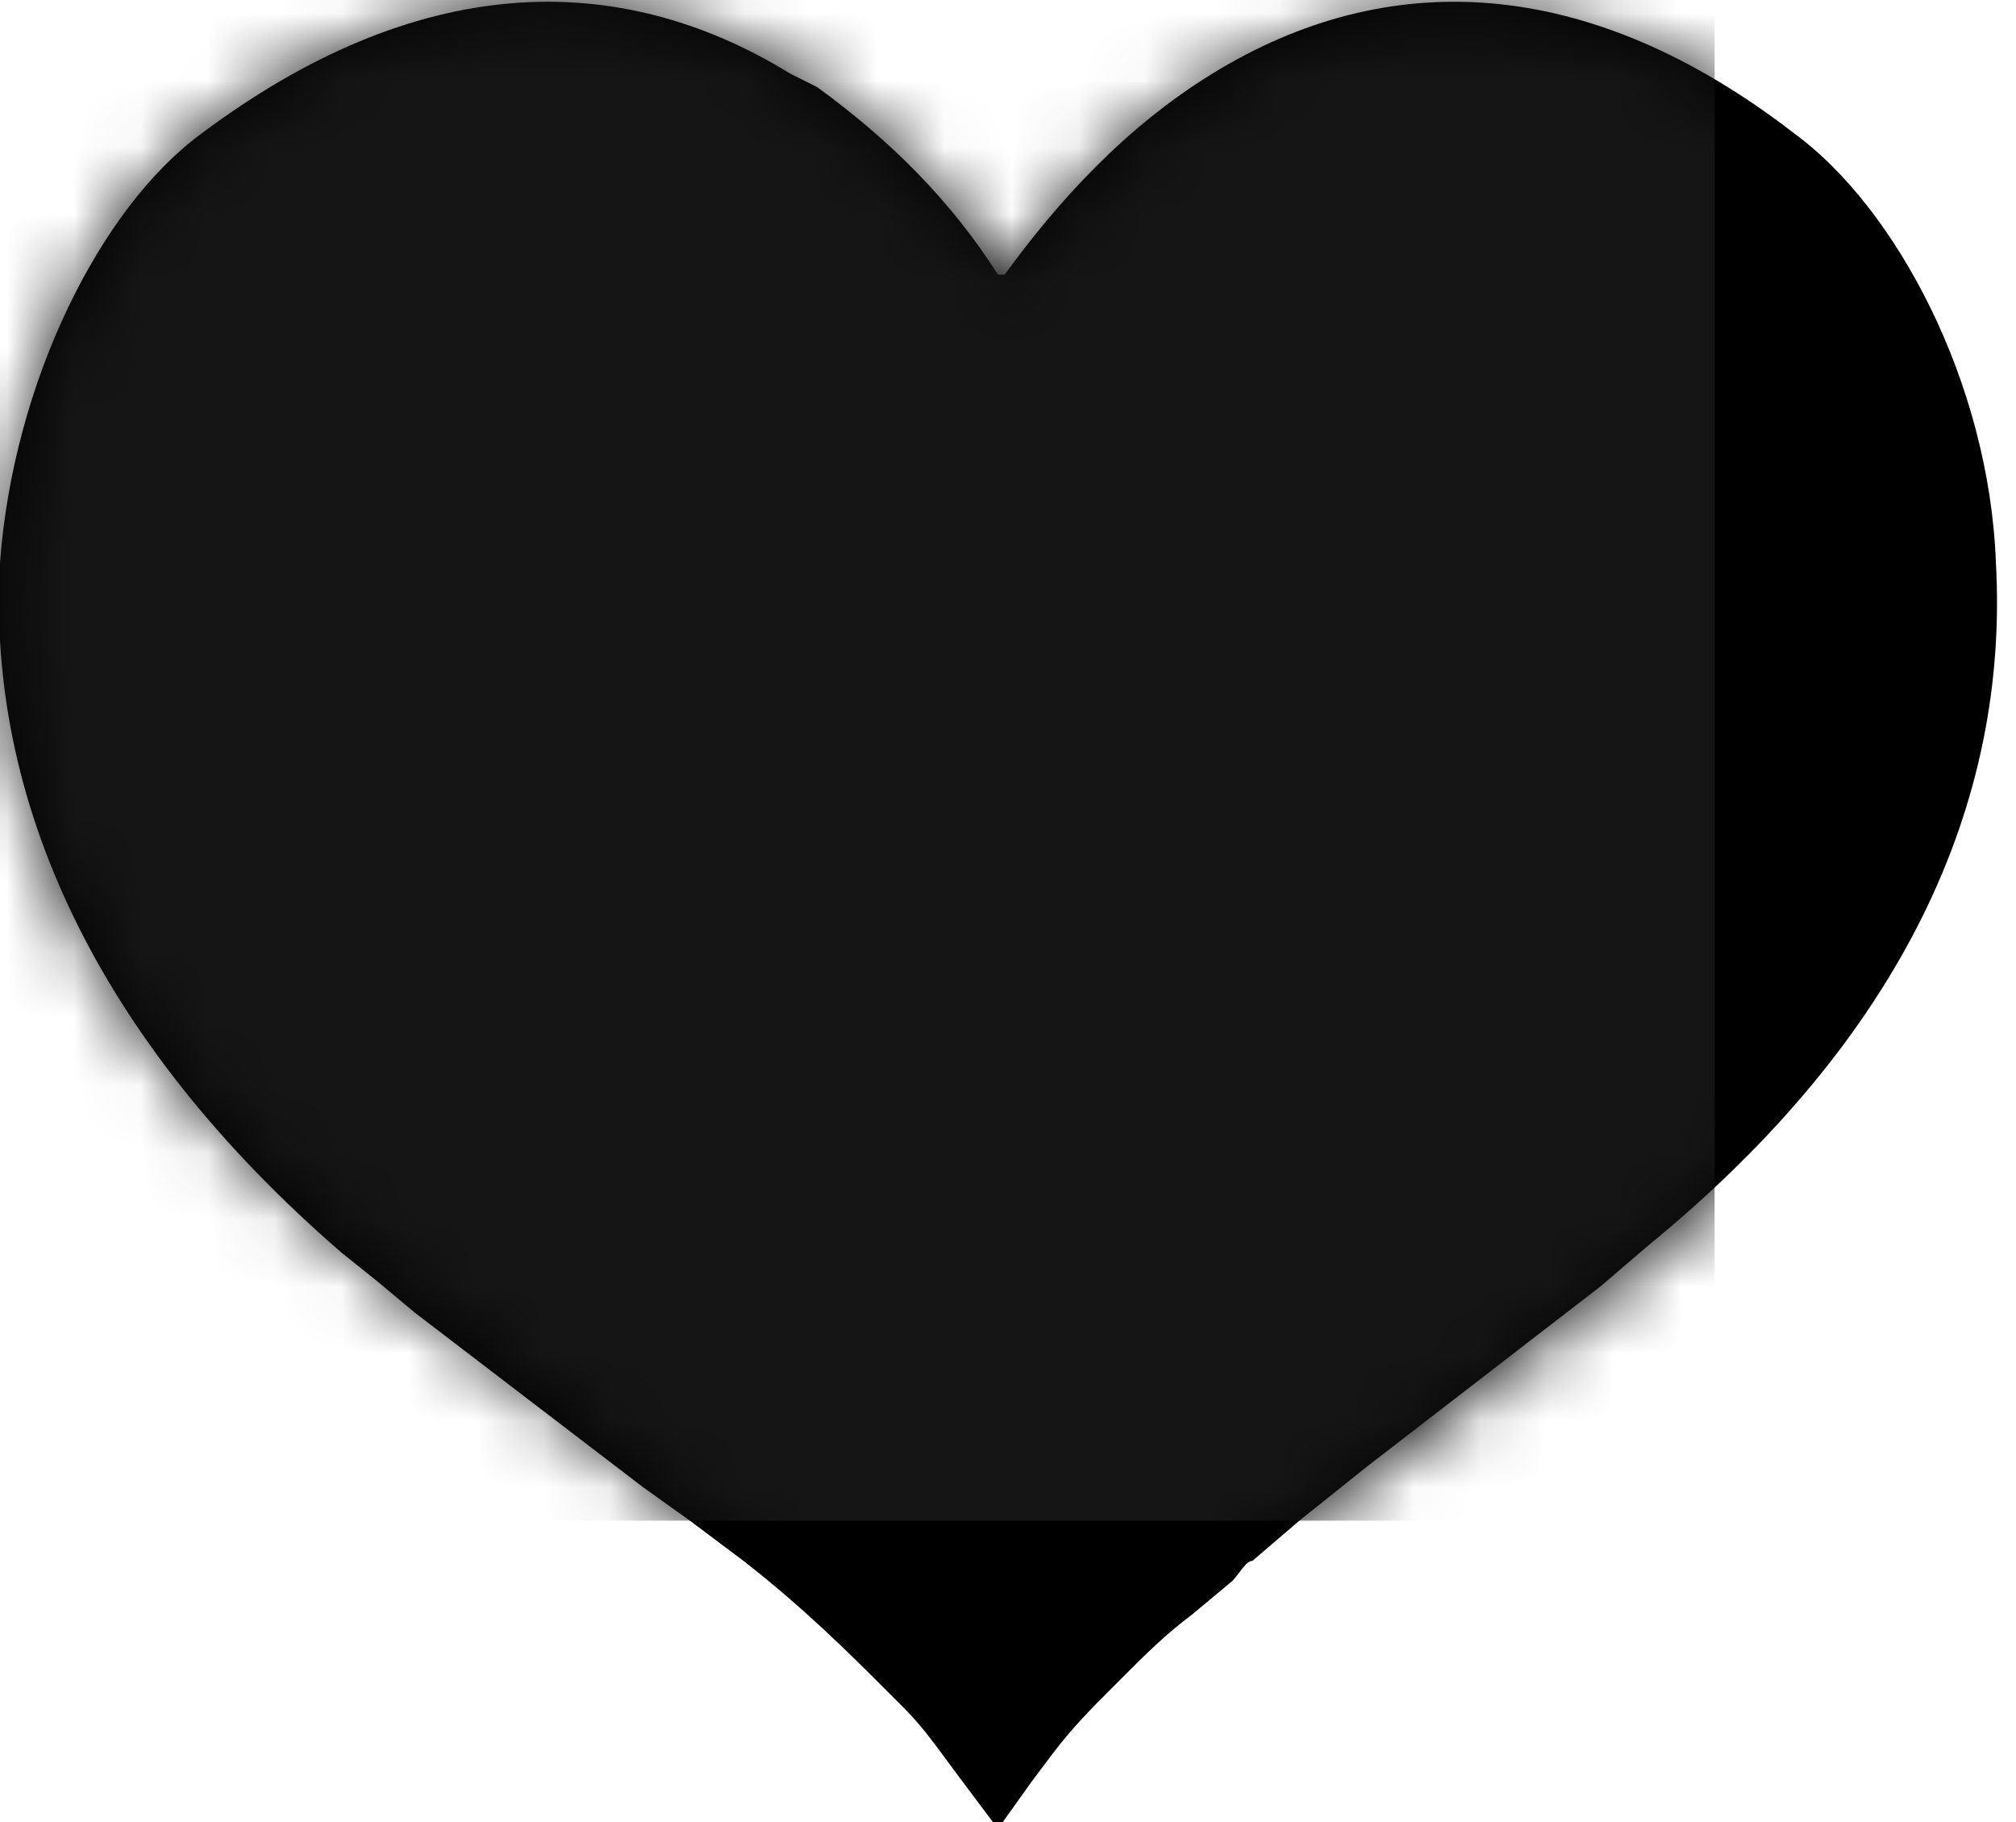 <?xml version="1.0" encoding="UTF-8"?>
<svg xmlns="http://www.w3.org/2000/svg" xmlns:xlink="http://www.w3.org/1999/xlink" id="Calque_1" data-name="Calque 1" version="1.1" viewBox="0 0 30.1 27.2">
  <defs>
    <style>
      .cls-1 {
        mask: url(#mask);
      }

      .cls-2 {
        fill: #000;
      }

      .cls-2, .cls-3, .cls-4 {
        stroke-width: 0px;
      }

      .cls-3 {
        fill: #151515;
      }

      .cls-4 {
        fill: #fff;
        fill-rule: evenodd;
      }
    </style>
    <mask id="mask" x="-2.4" y="-6.3" width="32.4" height="33.5" maskUnits="userSpaceOnUse">
      <g id="mask-2">
        <path id="path-1-2" data-name="path-1" class="cls-4" d="M17.8,1.3c-1.1.8-2,1.7-2.7,2.8h-.1c0,.1,0,0,0,0-.8-1.1-1.8-2.2-3.1-3C9.2-.5,6.2-.4,3,2,1.5,3.1.2,5.7,0,8.4c-.2,3.6,1.4,7.1,5.2,10.2l.7.6,3.5,2.7,1,.8.7.6c.1,0,.2.2.3.3l.6.5c.4.3.7.6,1,.9l.2.2c.3.3.6.6.9,1l.3.4.5.7.6-.8c.3-.4.5-.7.8-1l.3-.3c.5-.5,1.2-1.2,2.1-1.9l.8-.6.7-.5,3.4-2.6.6-.5.5-.4c3.8-3.1,5.4-6.7,5.2-10.2-.2-2.7-1.5-5.3-3-6.4-3.2-2.4-6.2-2.5-8.7-.9l-.4.2Z"></path>
      </g>
    </mask>
  </defs>
  <g id="symbol">
    <g id="header_1440p-full" data-name="header/1440p-full">
      <g id="Biogance_color_Group_biogance-Copy" data-name="Biogance/color/Group/biogance-Copy">
        <g id="Mask">
          <path id="path-1" class="cls-2" d="M12.2,1.3c1.1.8,2,1.7,2.7,2.8h.1c0,.1,0,0,0,0,.8-1.1,1.8-2.2,3.1-3,2.6-1.6,5.6-1.5,8.7.9,1.5,1.1,2.9,3.7,3,6.4.2,3.6-1.4,7.1-5.2,10.2l-.7.6-3.5,2.7-1,.8-.7.6c-.1,0-.2.2-.3.3l-.6.5c-.4.3-.7.6-1,.9l-.2.2c-.3.3-.6.6-.9,1l-.3.4-.5.7-.6-.8c-.3-.4-.5-.7-.8-1l-.3-.3c-.5-.5-1.2-1.2-2.1-1.9l-.8-.6-.7-.5-3.4-2.6-.6-.5-.5-.4C1.4,15.5-.2,11.9,0,8.4.2,5.7,1.5,3.1,3,2,6.2-.4,9.2-.5,11.8,1.1l.4.2Z"></path>
        </g>
        <g class="cls-1">
          <g id="Group">
            <rect id="Rectangle" class="cls-3" x="-2.4" y="-6.3" width="28" height="29"></rect>
          </g>
        </g>
      </g>
    </g>
  </g>
</svg>
